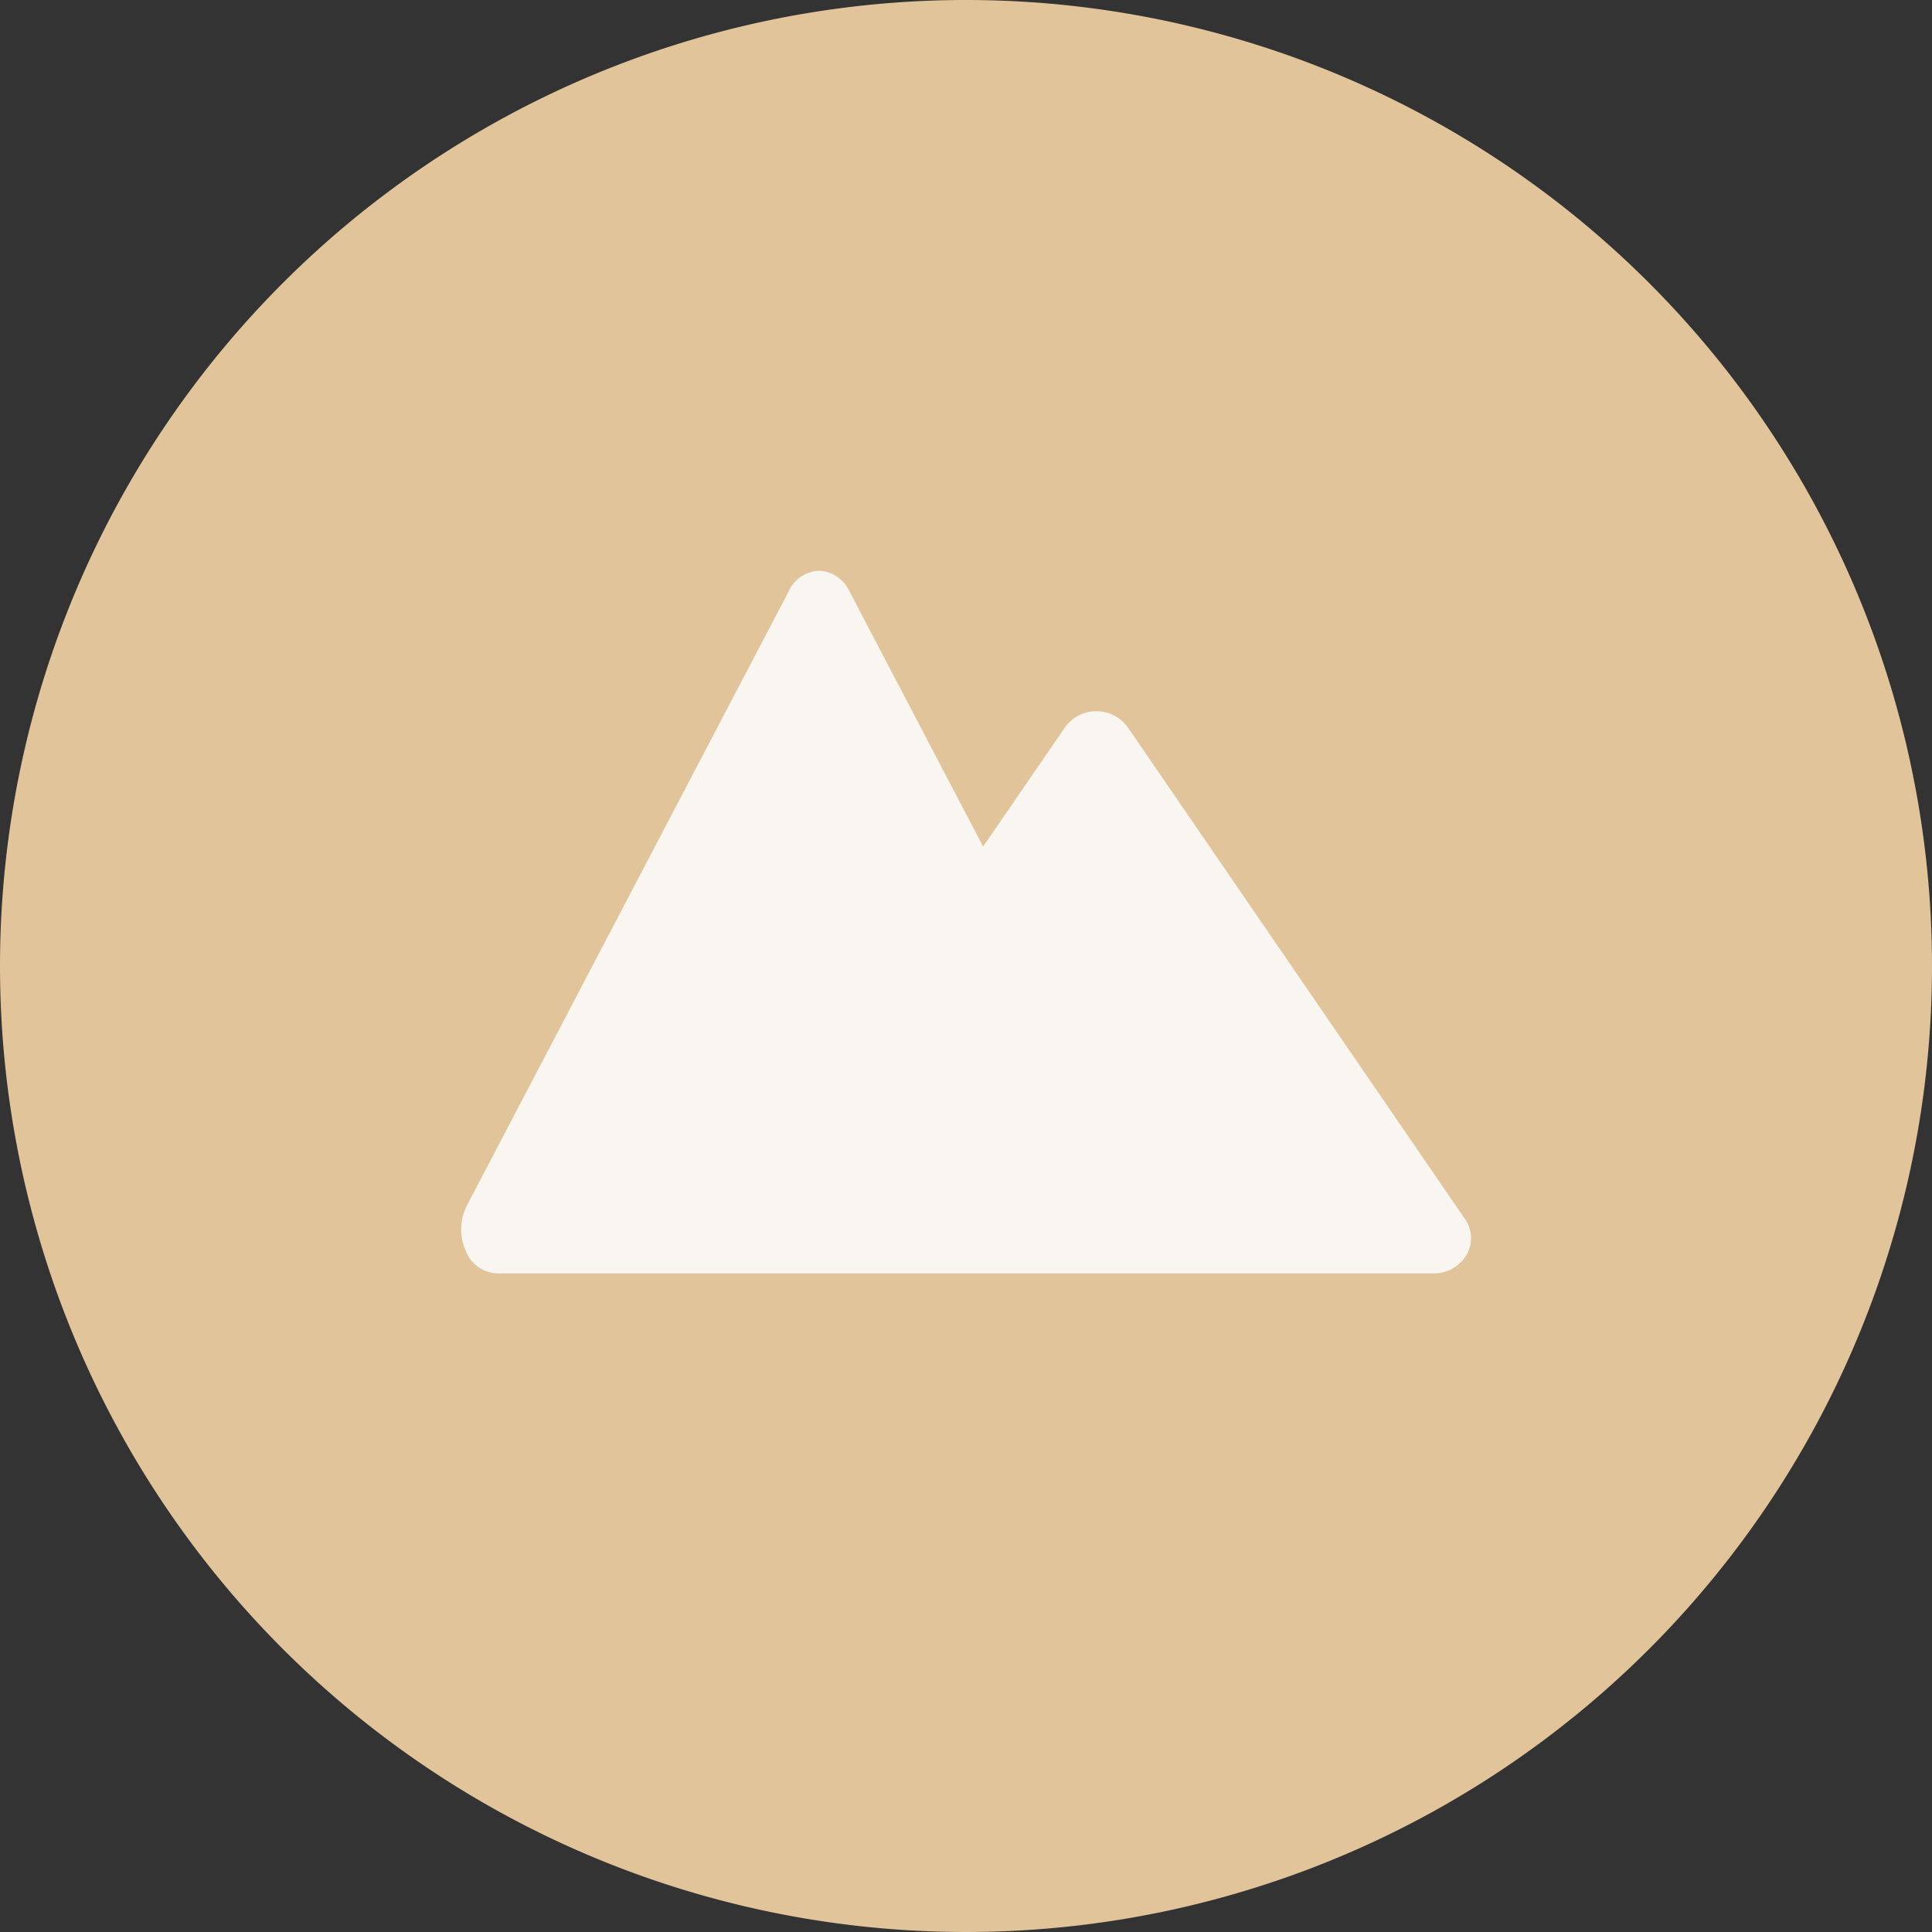 <svg xmlns="http://www.w3.org/2000/svg" width="22" height="22" viewBox="0 0 22 22">
  <rect x="0" y="0" width="22" height="22" fill="#333333" stroke="none"/>
  <g id="Сгруппировать_12835" data-name="Сгруппировать 12835" transform="translate(-1008 -2009.828)">
    <g id="Сгруппировать_12833" data-name="Сгруппировать 12833" transform="translate(204 477.828)">
      <path id="Контур_152" data-name="Контур 152" d="M11,0A11,11,0,1,1,0,11,11,11,0,0,1,11,0Z" transform="translate(804 1532)" fill="#e1c499"/>
    </g>
    <path id="Объединение_2" data-name="Объединение 2" d="M-9486.605,22762h-2.988a.4.4,0,0,1-.355-.26.6.6,0,0,1,.014-.512l3.668-7a.394.394,0,0,1,.344-.229.4.4,0,0,1,.342.229l1.525,2.912.932-1.357a.436.436,0,0,1,.359-.184.435.435,0,0,1,.357.184l3.84,5.6a.381.381,0,0,1,.016.408.431.431,0,0,1-.375.209Z" transform="translate(10503.25 -20737.672)" fill="#f9f5f1"/>
  </g>
</svg>
